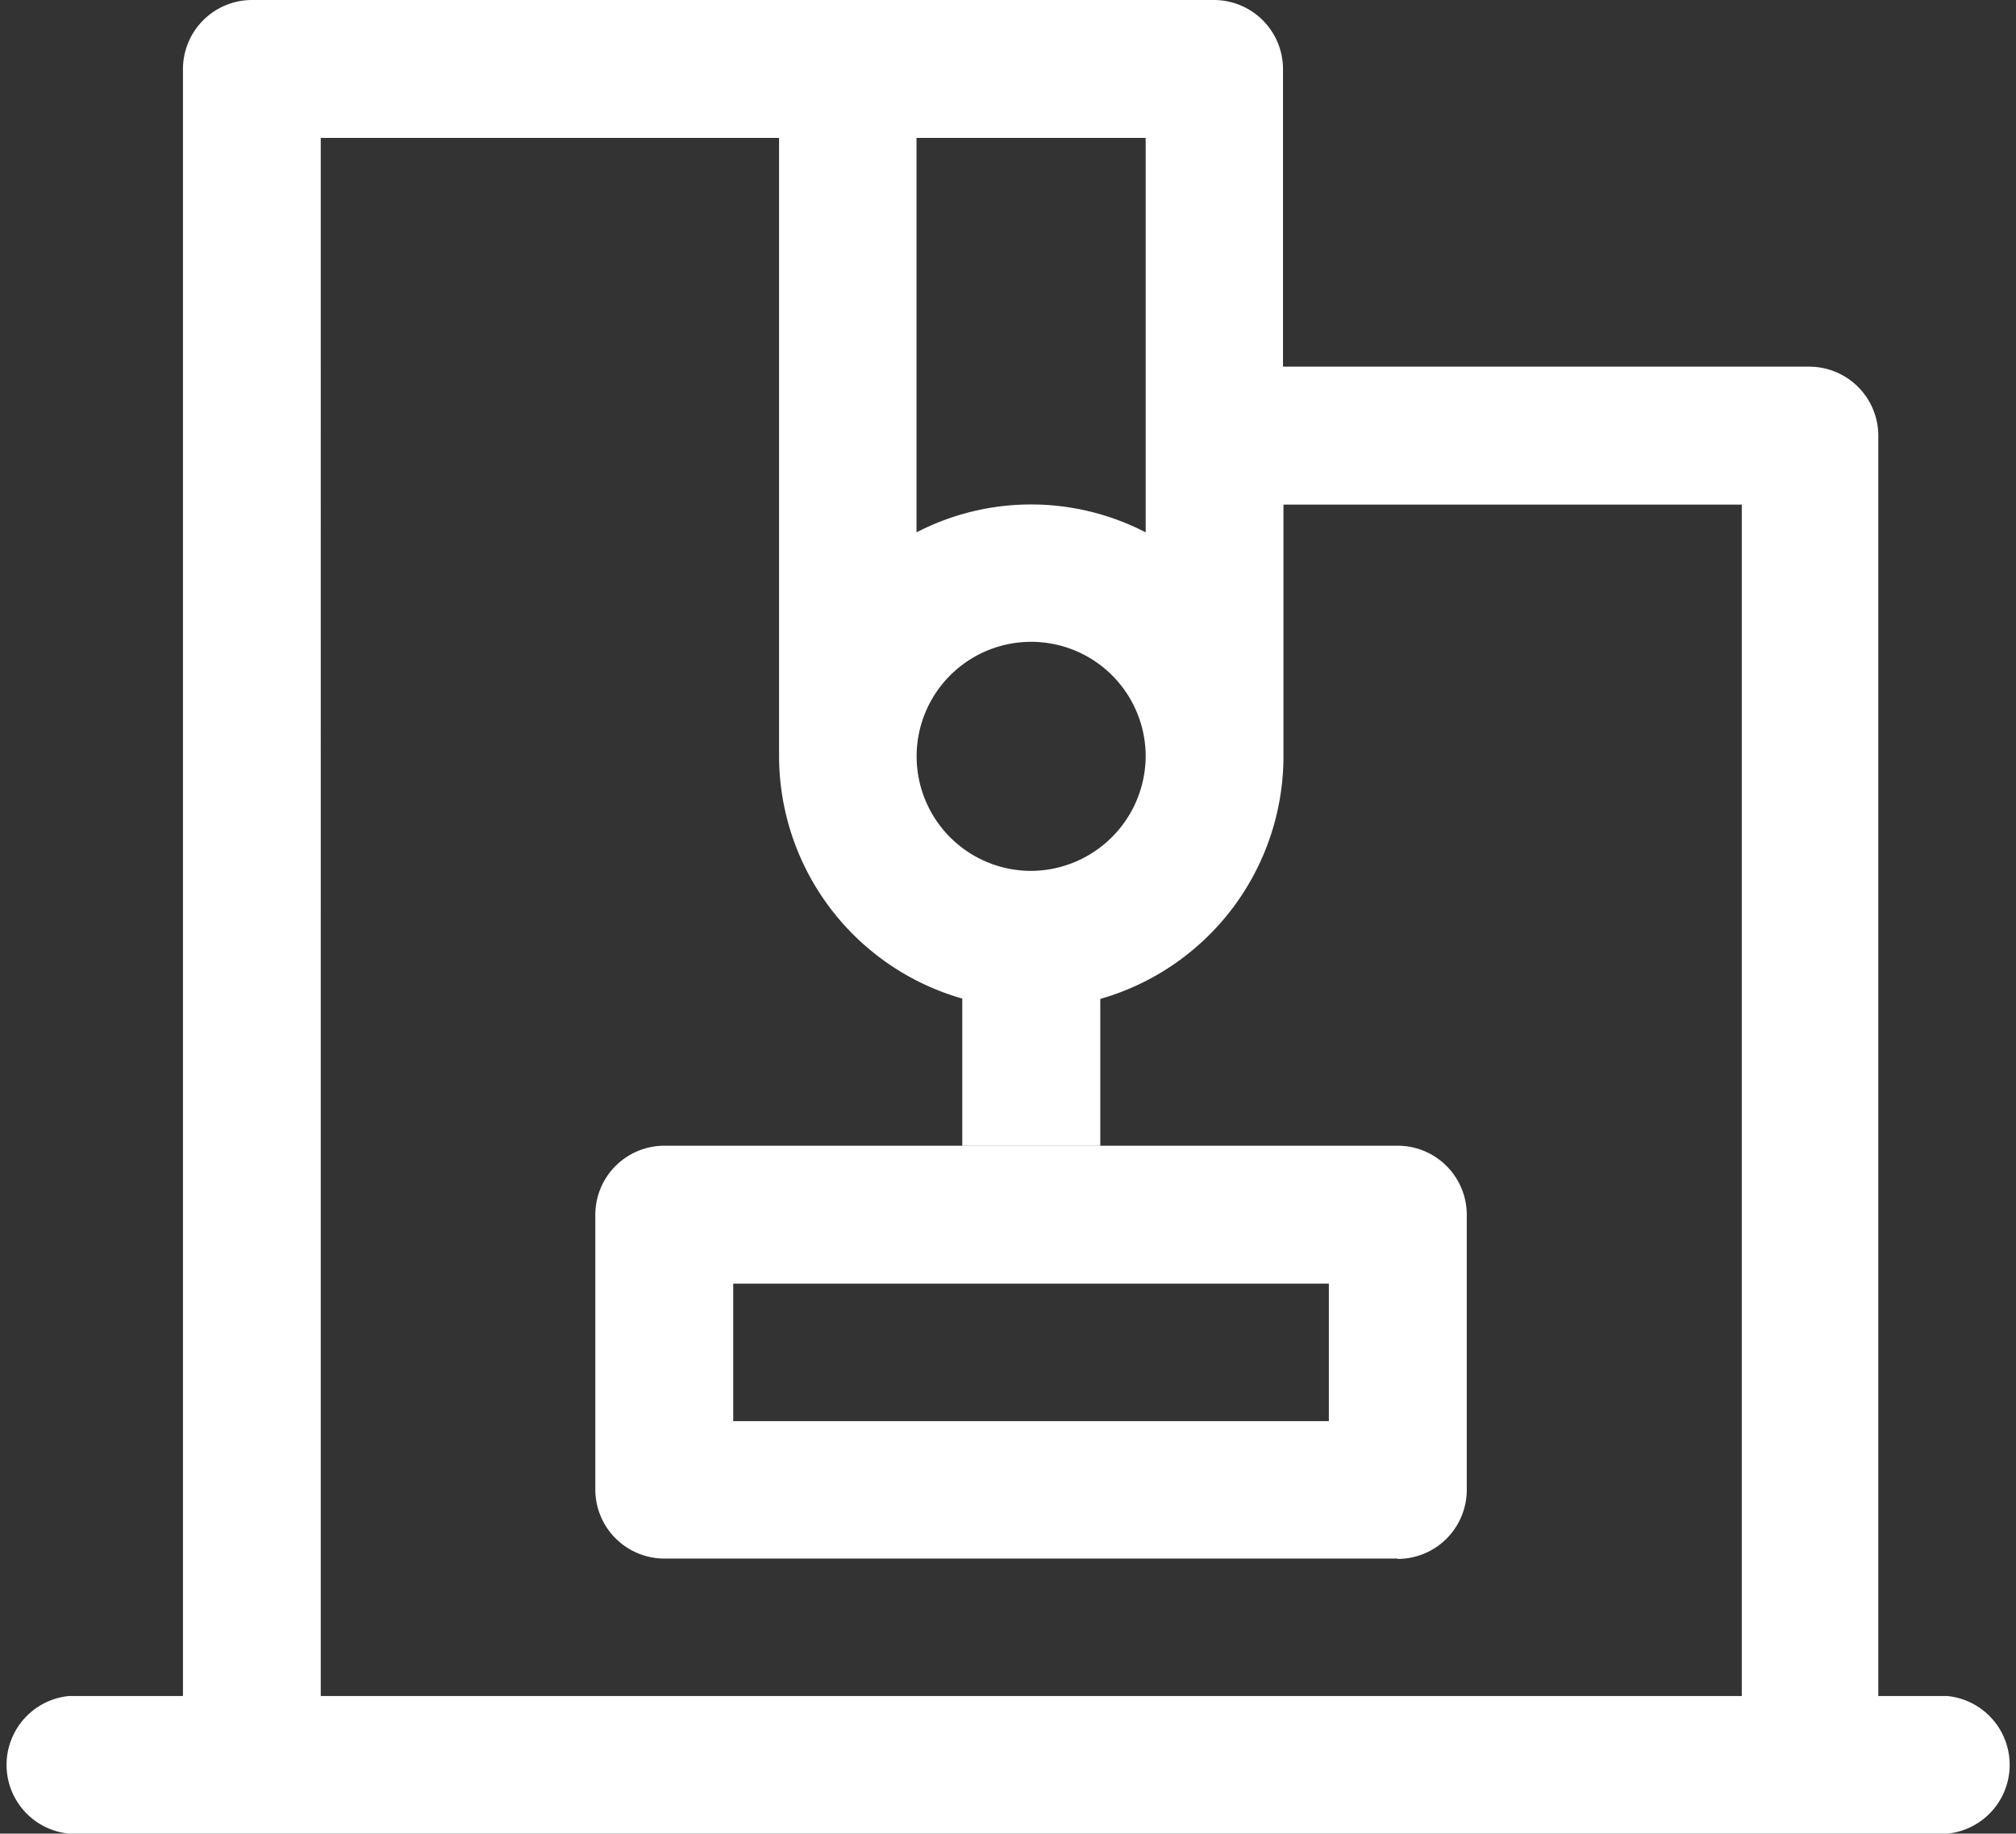 <?xml version="1.0" standalone="no"?><!DOCTYPE svg PUBLIC "-//W3C//DTD SVG 1.1//EN" "http://www.w3.org/Graphics/SVG/1.1/DTD/svg11.dtd"><svg t="1660638989195" class="icon" viewBox="0 0 1126 1024" version="1.1" xmlns="http://www.w3.org/2000/svg" p-id="2168" xmlns:xlink="http://www.w3.org/1999/xlink" width="219.922" height="200"><rect x="0" y="0" width="1126" height="1024" fill="#333333" stroke="none"/><defs><style type="text/css">@font-face { font-family: feedback-iconfont; src: url("//at.alicdn.com/t/font_1031158_u69w8yhxdu.woff2?t=1630033759944") format("woff2"), url("//at.alicdn.com/t/font_1031158_u69w8yhxdu.woff?t=1630033759944") format("woff"), url("//at.alicdn.com/t/font_1031158_u69w8yhxdu.ttf?t=1630033759944") format("truetype"); }
</style></defs><path d="M1087.706 947.166h-38.61V243.371a38.61 38.61 0 0 0-38.61-38.61h-293.886V38.61a38.61 38.61 0 0 0-38.61-38.61H140.798a38.61 38.61 0 0 0-38.61 38.61v908.556H38.417a38.61 38.61 0 0 0 0 76.834h1049.29a38.61 38.61 0 0 0 0-76.834zM575.932 486.357a63.964 63.964 0 1 1 63.964-63.964 64.35 64.35 0 0 1-63.964 63.964z m63.964-319.883v130.823a139.253 139.253 0 0 0-127.992 0V77.027h127.992z m-460.745 780.693V77.027h255.984v345.495a140.991 140.991 0 0 0 102.316 135.135v82.239H614.542V557.849a140.991 140.991 0 0 0 102.316-135.135v-140.926h255.984v665.378z" fill="#fff" p-id="2169"></path><path d="M780.629 870.397H371.106a38.61 38.61 0 0 1-38.61-38.61V678.441a38.61 38.61 0 0 1 38.61-38.61h409.523a38.61 38.61 0 0 1 38.61 38.61v153.539a38.61 38.61 0 0 1-38.61 38.61zM409.523 793.627h332.689v-76.769h-332.689z" fill="#fff" p-id="2170"></path></svg>